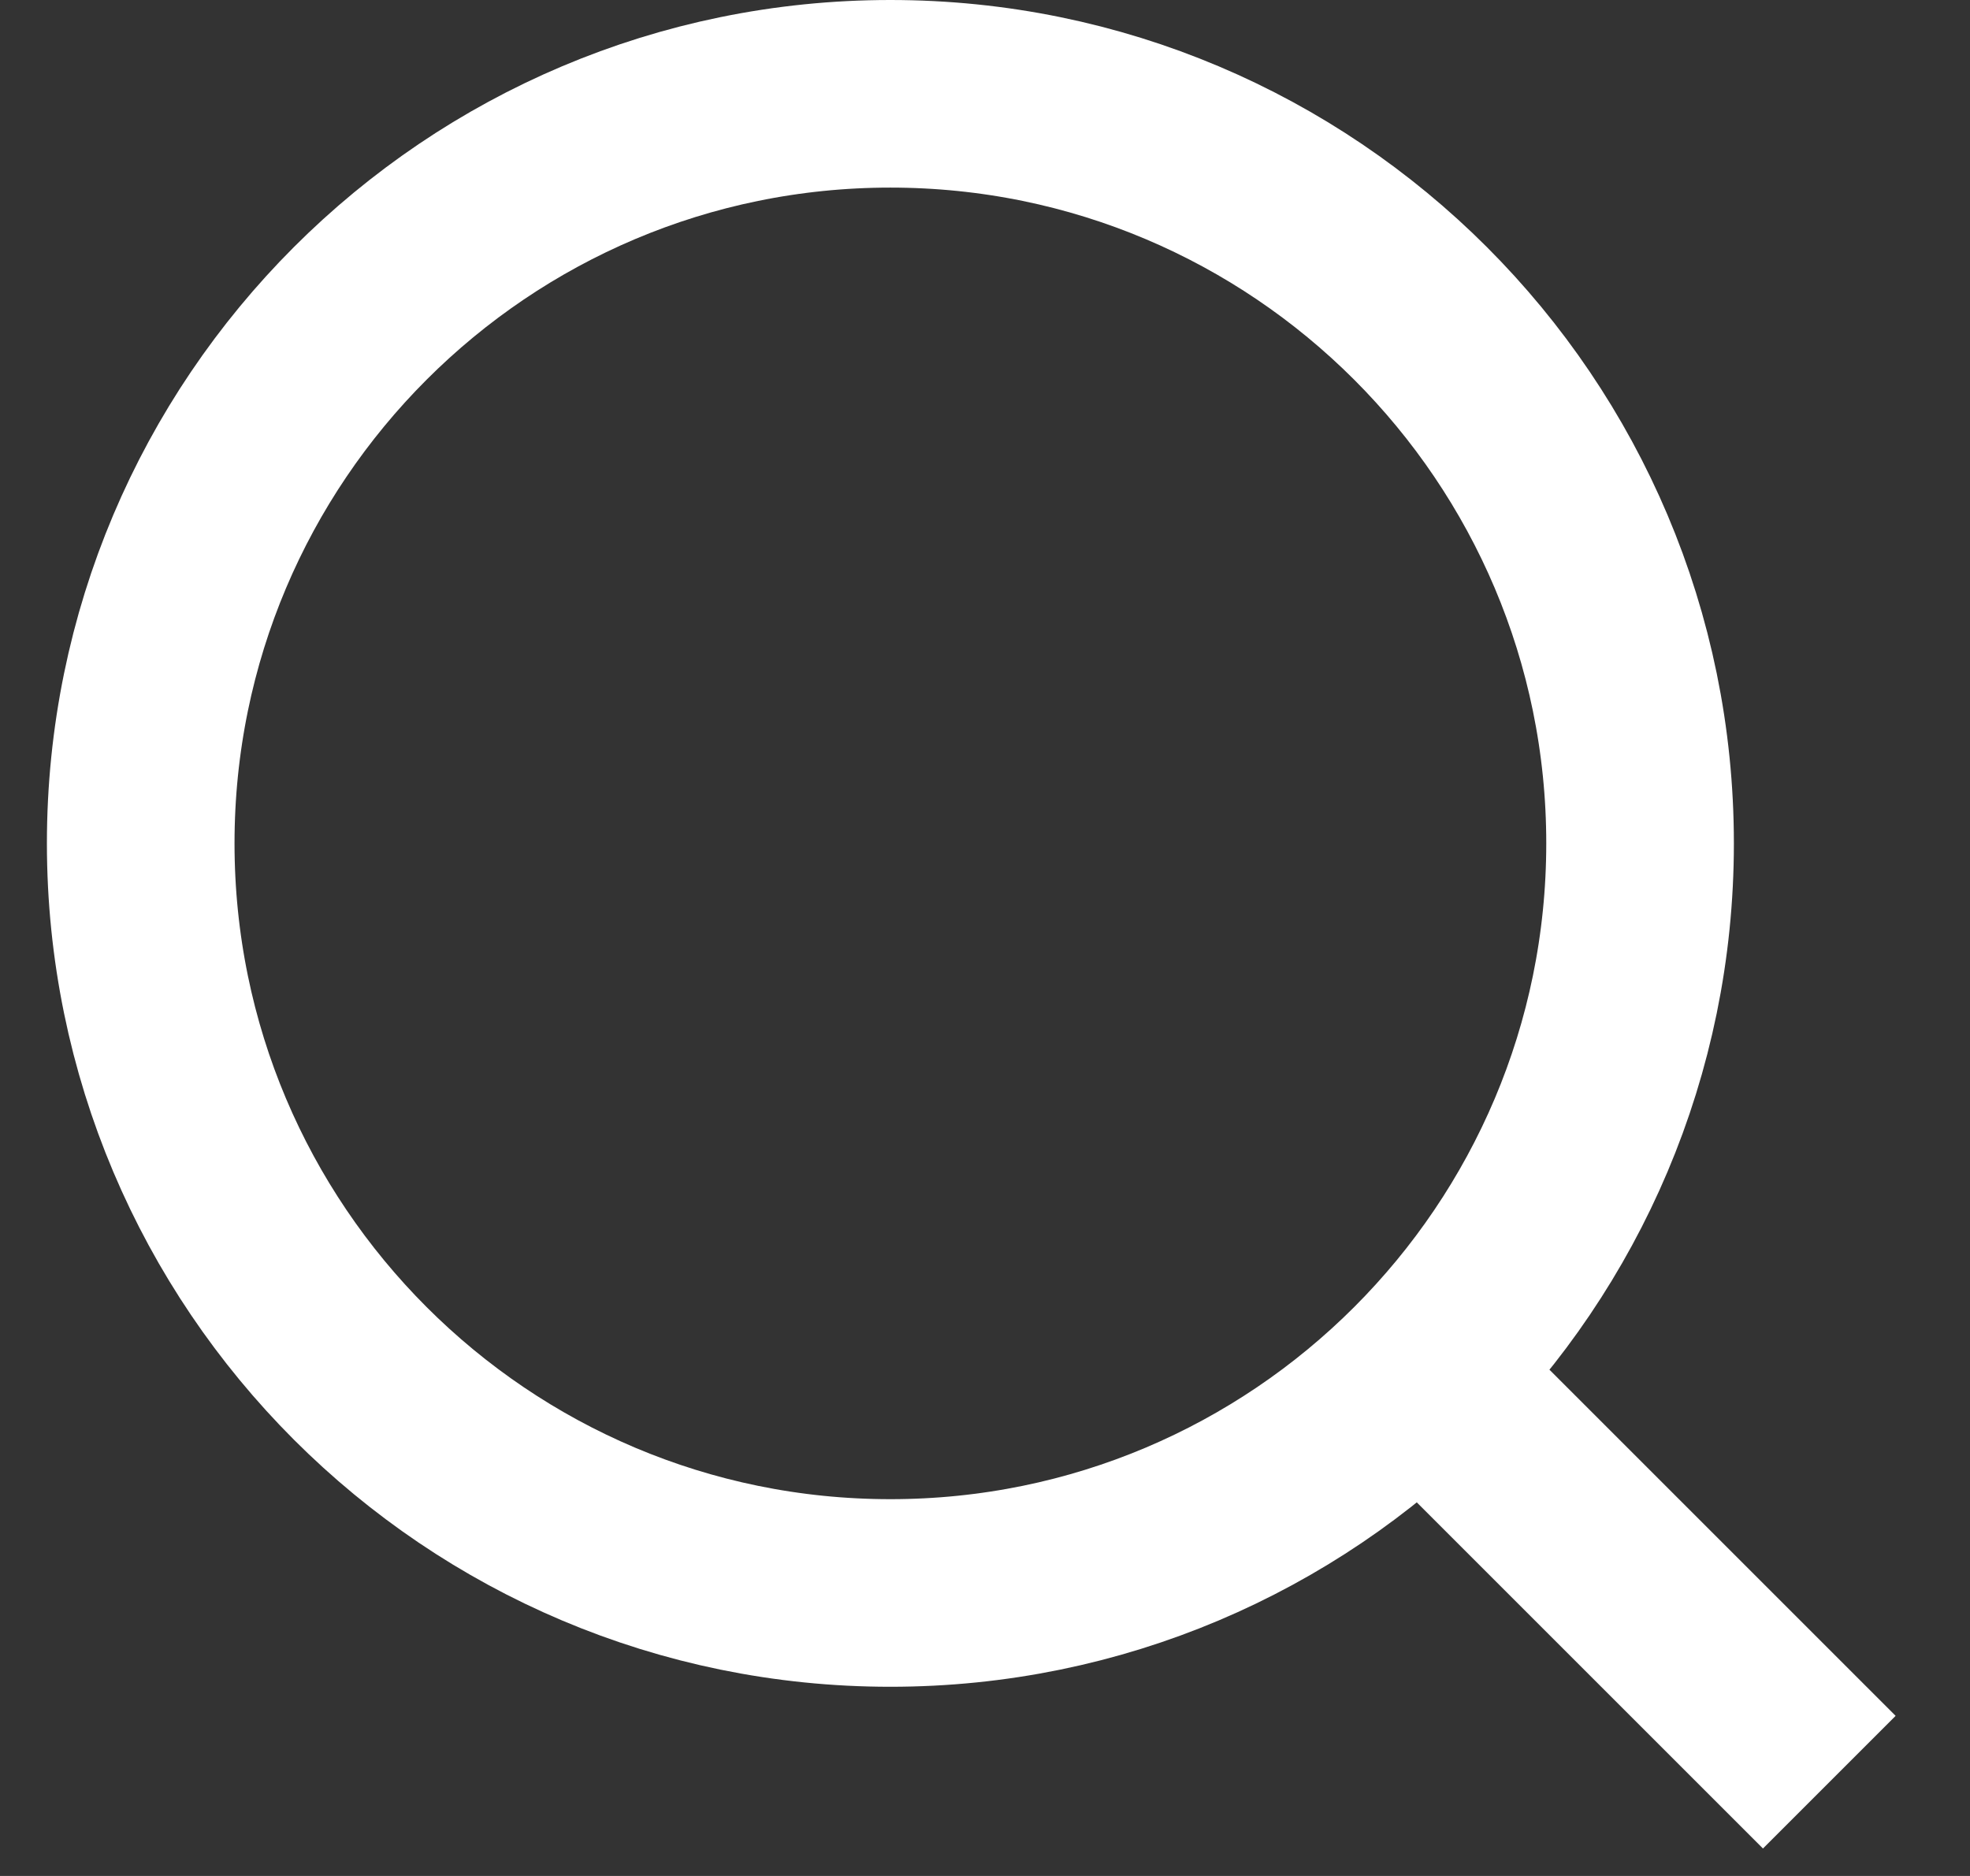 <svg width="21" height="20" viewBox="0 0 21 20" fill="none" xmlns="http://www.w3.org/2000/svg">
<rect x="0" y="0" width="21" height="20" fill="#333333" stroke="none"/>
<path id="Vector" d="M15.14 14.64L19.5 19M17.483 8.991C17.483 13.405 13.905 16.983 9.491 16.983C5.078 16.983 1.5 13.405 1.5 8.991C1.5 4.578 5.078 1 9.491 1C13.905 1 17.483 4.578 17.483 8.991Z" stroke="white" stroke-width="2" stroke-miterlimit="10"/>
</svg>
